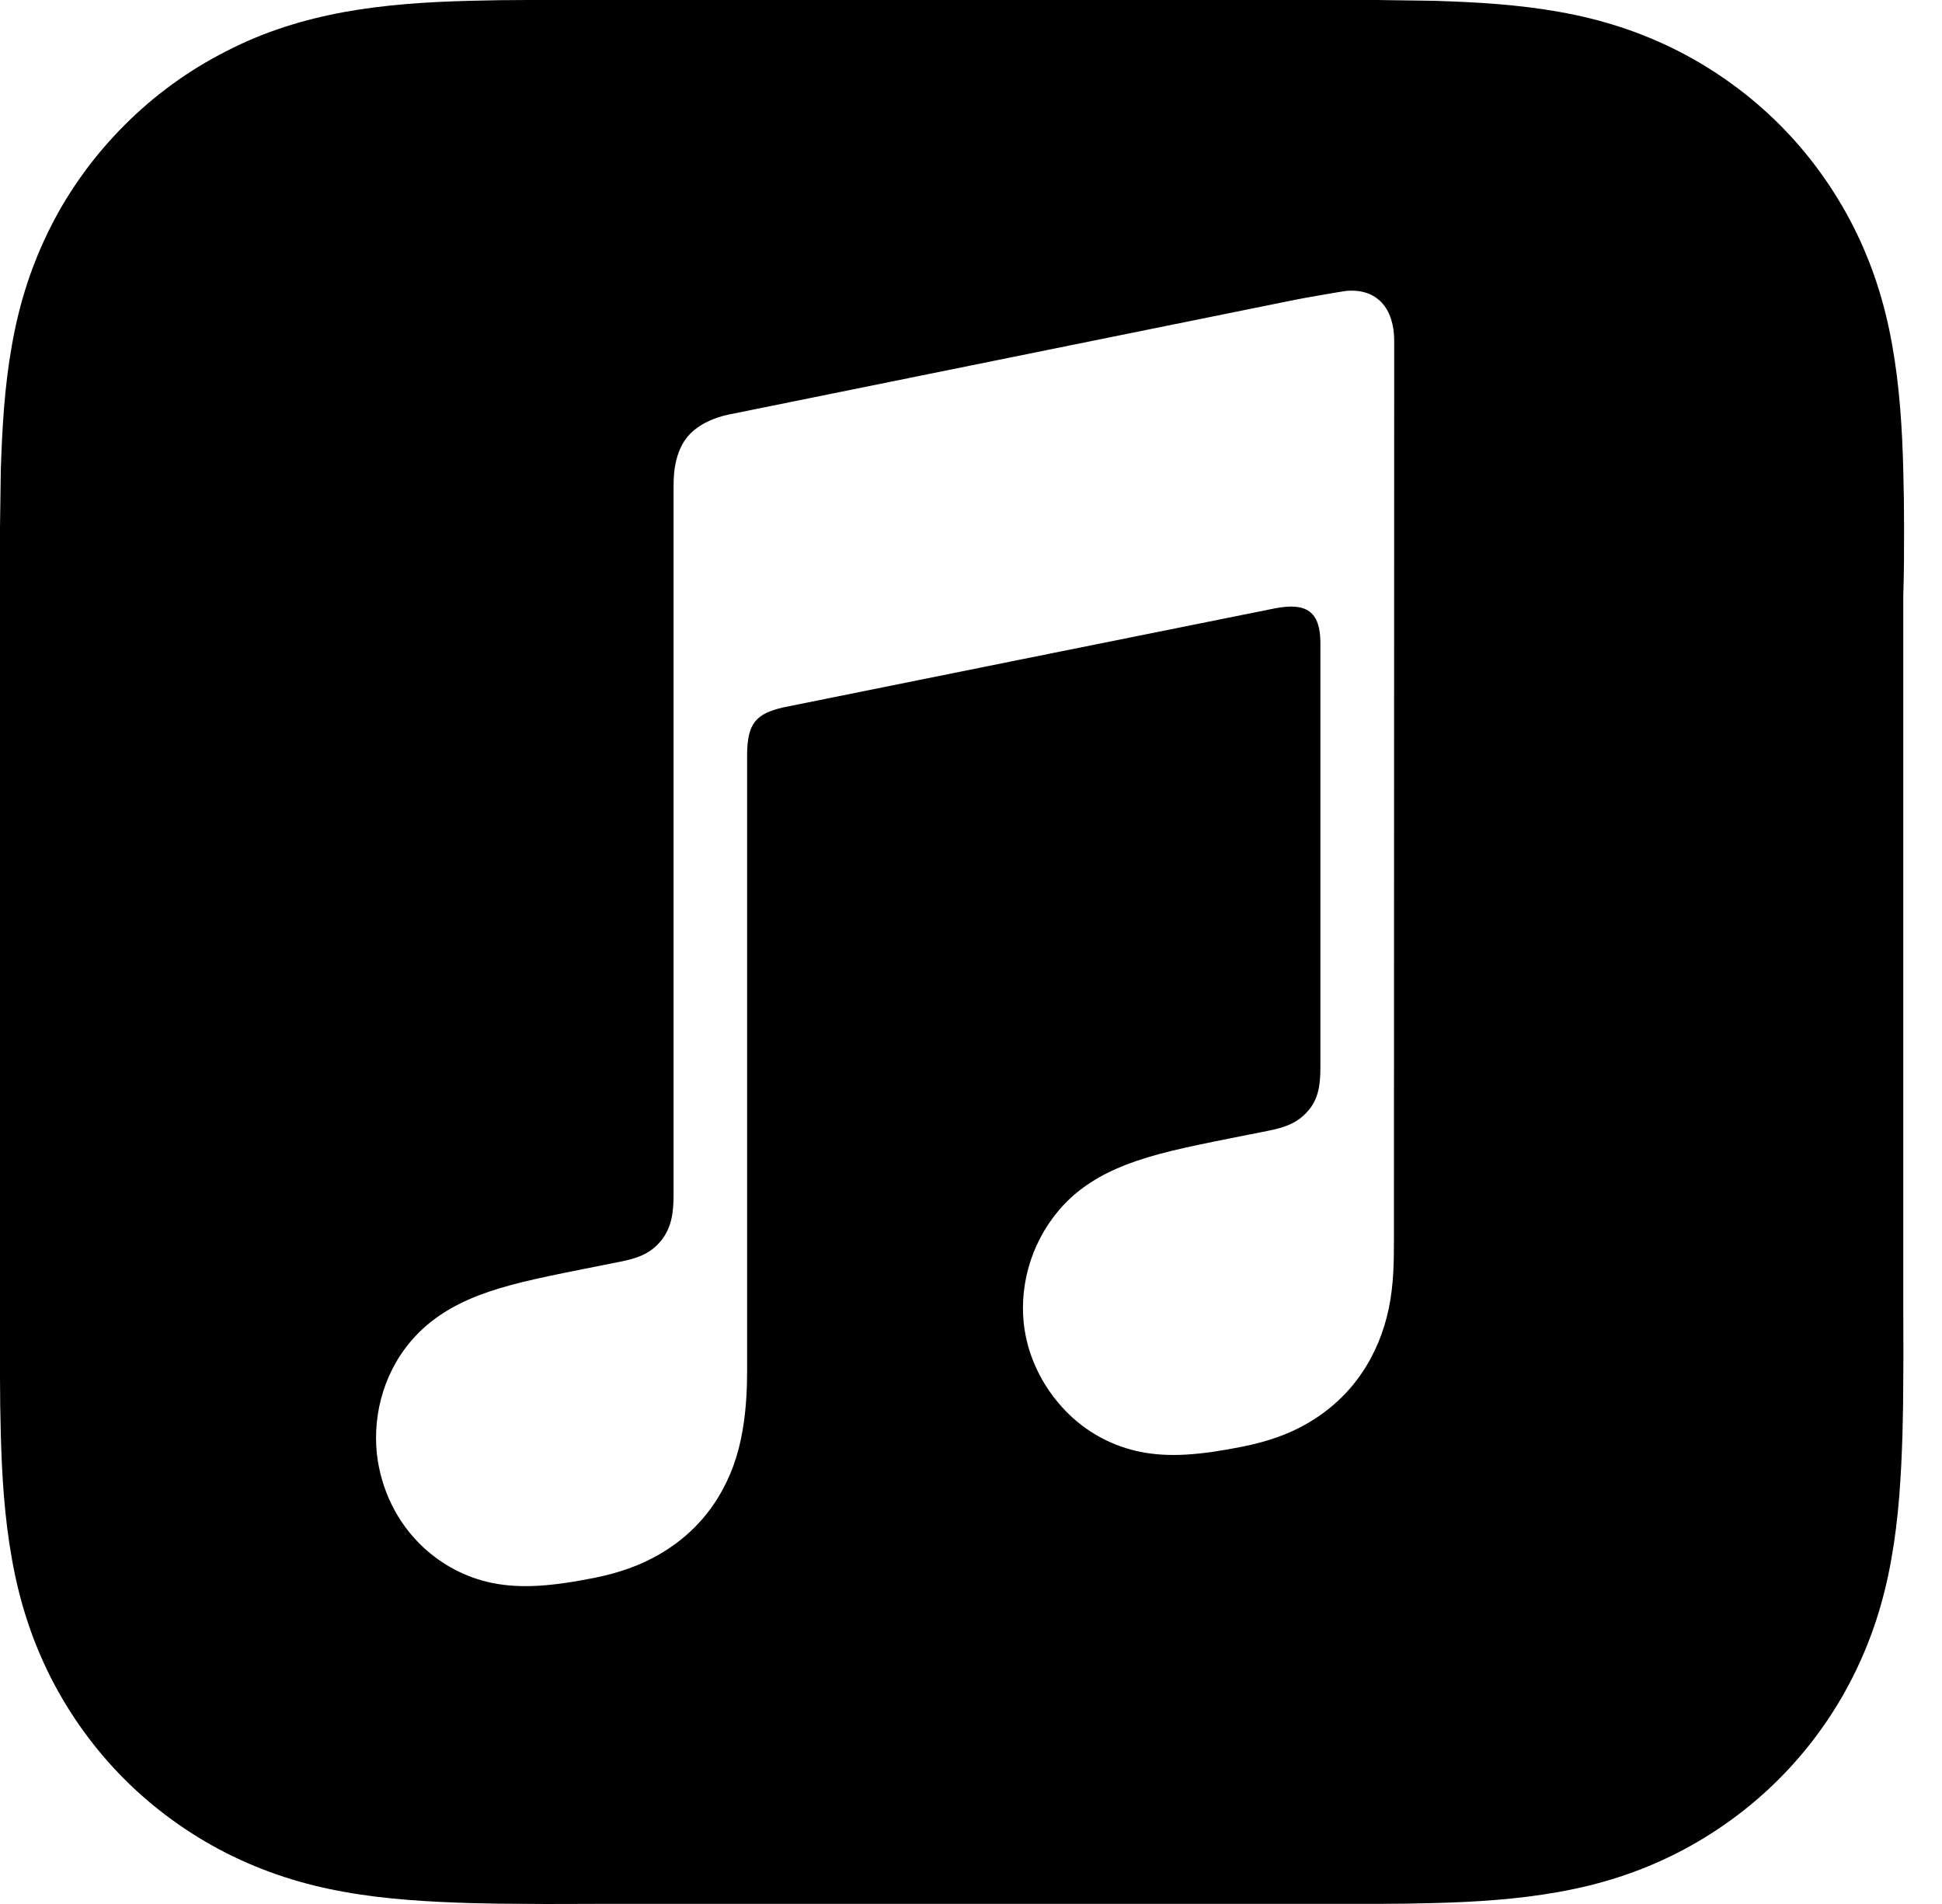 <svg width="51" height="50" viewBox="0 0 51 50" fill="none" xmlns="http://www.w3.org/2000/svg">
<path fill-rule="evenodd" clip-rule="evenodd" d="M50.004 13.848C50.004 13.348 49.997 12.841 49.983 12.341C49.955 11.244 49.886 10.14 49.691 9.056C49.497 7.959 49.17 6.931 48.663 5.931C48.163 4.952 47.511 4.049 46.733 3.271C45.955 2.493 45.052 1.84 44.073 1.34C43.073 0.833 42.052 0.507 40.955 0.313C39.871 0.118 38.767 0.056 37.67 0.021C37.163 0.014 36.656 0.007 36.156 0C35.558 0 34.961 0 34.364 0H15.64C15.043 0 14.446 0 13.848 0C13.348 0 12.841 0.007 12.341 0.021C11.244 0.049 10.14 0.118 9.056 0.313C7.959 0.514 6.931 0.833 5.938 1.347C4.952 1.847 4.056 2.5 3.278 3.278C2.5 4.056 1.84 4.952 1.34 5.938C0.833 6.938 0.507 7.959 0.313 9.063C0.118 10.147 0.056 11.251 0.021 12.348C0.014 12.848 0.007 13.348 0 13.848C0 14.446 0 15.043 0 15.64V34.357C0 34.954 0 35.551 0 36.149C0 36.649 0.007 37.156 0.021 37.656C0.049 38.753 0.118 39.857 0.313 40.941C0.507 42.038 0.833 43.066 1.34 44.066C1.84 45.045 2.493 45.948 3.271 46.726C4.049 47.504 4.952 48.157 5.931 48.657C6.931 49.163 7.952 49.49 9.049 49.684C10.133 49.879 11.237 49.941 12.334 49.976C12.834 49.99 13.341 49.997 13.841 49.997C14.439 50.004 15.036 49.997 15.633 49.997H34.35C34.947 49.997 35.544 49.997 36.142 49.997C36.642 49.997 37.149 49.99 37.649 49.976C38.746 49.948 39.85 49.879 40.934 49.684C42.031 49.49 43.059 49.163 44.052 48.657C45.031 48.157 45.934 47.504 46.712 46.726C47.49 45.948 48.143 45.052 48.643 44.066C49.15 43.066 49.476 42.045 49.67 40.941C49.865 39.857 49.928 38.753 49.962 37.656C49.976 37.156 49.983 36.649 49.983 36.149C49.99 35.551 49.983 34.954 49.983 34.357V15.64C50.004 15.043 50.004 14.446 50.004 13.848ZM36.607 32.537C36.607 33.169 36.6 33.746 36.468 34.378C36.336 34.996 36.1 35.572 35.739 36.093C35.378 36.614 34.912 37.038 34.371 37.357C33.822 37.684 33.246 37.864 32.635 37.989C31.482 38.218 30.697 38.274 29.954 38.128C29.238 37.982 28.634 37.656 28.148 37.211C27.433 36.551 26.981 35.663 26.884 34.739C26.773 33.648 27.134 32.489 27.947 31.627C28.356 31.197 28.877 30.857 29.572 30.586C30.294 30.308 31.093 30.134 32.322 29.891C32.648 29.829 32.968 29.759 33.294 29.697C33.718 29.613 34.086 29.502 34.378 29.141C34.676 28.78 34.676 28.335 34.676 27.905V16.89C34.676 16.05 34.301 15.821 33.496 15.973C32.919 16.085 20.564 18.578 20.564 18.578C19.87 18.744 19.62 18.974 19.62 19.842V35.975C19.62 36.607 19.585 37.183 19.453 37.815C19.321 38.434 19.085 39.01 18.724 39.531C18.363 40.052 17.897 40.475 17.355 40.795C16.807 41.121 16.23 41.309 15.619 41.434C14.466 41.663 13.682 41.718 12.938 41.573C12.223 41.427 11.619 41.093 11.133 40.649C10.418 39.989 10.001 39.1 9.897 38.177C9.785 37.086 10.112 35.926 10.931 35.065C11.341 34.635 11.862 34.294 12.556 34.023C13.279 33.746 14.078 33.572 15.307 33.329C15.633 33.267 15.953 33.197 16.279 33.135C16.703 33.051 17.071 32.94 17.362 32.579C17.654 32.218 17.689 31.794 17.689 31.363C17.689 27.947 17.689 12.765 17.689 12.765C17.689 12.515 17.71 12.348 17.724 12.265C17.786 11.876 17.939 11.536 18.224 11.3C18.46 11.105 18.765 10.966 19.147 10.883H19.154L34.03 7.869C34.162 7.841 35.232 7.653 35.357 7.639C36.163 7.57 36.614 8.098 36.614 8.952L36.607 32.537Z" fill="black"/>
</svg>
